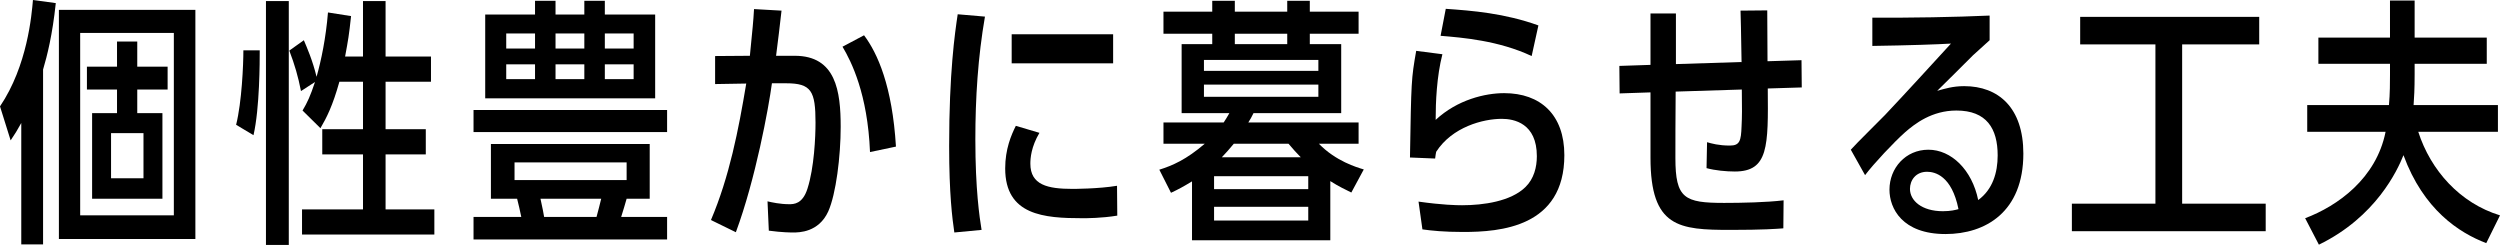 <?xml version="1.0" encoding="UTF-8"?>
<svg id="_レイヤー_2" data-name="レイヤー 2" xmlns="http://www.w3.org/2000/svg" viewBox="0 0 192.7 18.88">
  <defs>
    <style>
      .cls-1 {
        stroke-width: 0px;
      }
    </style>
  </defs>
  <g id="_レイヤー_1-2" data-name="レイヤー 1">
    <g>
      <path class="cls-1" d="m3.32,18.84h-1.68v-9.36c-.32.58-.48.84-.82,1.34l-.82-2.62C2.12,5.06,2.44,1.14,2.54,0l1.76.24c-.26,2.46-.66,4.04-.98,5.12v13.48ZM4.54.76h10.52v17.66H4.54V.76Zm8.86,1.78h-7.22v14.06h7.22V2.54Zm-.88,6.18v6.6h-5.42v-6.6h1.92v-1.82h-2.32v-1.76h2.32v-1.94h1.56v1.94h2.34v1.76h-2.34v1.82h1.94Zm-3.96,5.02h2.5v-3.48h-2.5v3.48Z"/>
      <path class="cls-1" d="m18.2,9.62c.44-1.76.56-4.64.56-5.74h1.26c0,.86,0,4.44-.48,6.54l-1.34-.8Zm4.06,9.26h-1.76V.08h1.76v18.8ZM27.06,1.24c-.16,1.5-.22,1.82-.46,3.12h1.38V.08h1.74v4.28h3.5v1.94h-3.5v3.66h3.1v1.94h-3.1v4.24h3.76v1.94h-10.2v-1.94h4.7v-4.24h-3.14v-1.94h3.14v-3.66h-1.82c-.52,1.86-.98,2.76-1.46,3.58l-1.38-1.36c.38-.64.6-1.12.96-2.2l-1.08.7c-.22-1.12-.48-2.02-.9-3.12l1.12-.8c.22.52.68,1.56.98,2.82.36-1.26.72-3,.88-4.96l1.78.28Z"/>
      <path class="cls-1" d="m51.42,8.48v1.7h-14.92v-1.7h14.92Zm-3.12,6.84c-.18.62-.2.7-.42,1.4h3.54v1.74h-14.92v-1.74h3.68c-.1-.48-.2-.94-.32-1.4h-2.02v-4.22h12.24v4.22h-1.78ZM37.4,1.12h3.84V.06h1.58v1.06h2.22V.06h1.58v1.06h3.88v6.46h-13.1V1.12Zm3.84,1.46h-2.22v1.16h2.22v-1.16Zm0,2.38h-2.22v1.14h2.22v-1.14Zm7.06,7.56h-8.64v1.36h8.64v-1.36Zm-2.32,4.2c.18-.68.2-.74.36-1.4h-4.68c.16.76.24,1.1.28,1.4h4.04Zm-.94-14.14h-2.22v1.16h2.22v-1.16Zm0,2.38h-2.22v1.14h2.22v-1.14Zm3.8-2.38h-2.22v1.16h2.22v-1.16Zm-2.22,2.38v1.14h2.22v-1.14h-2.22Z"/>
      <path class="cls-1" d="m60.24.82c-.16,1.44-.24,2.04-.42,3.48h1.44c3.18,0,3.54,2.74,3.54,5.48,0,2.26-.36,5.18-.96,6.52-.74,1.62-2.26,1.62-2.7,1.62-.18,0-.84,0-1.88-.14l-.1-2.26c.34.08.98.22,1.66.22.36,0,1.04,0,1.42-1.2.52-1.62.62-4,.62-5.08,0-2.44-.32-3.04-2.26-3.04h-1.1c-.26,1.92-1.26,7.38-2.78,11.48l-1.92-.94c1.42-3.34,2.12-6.92,2.72-10.52l-2.4.04v-2.16l2.68-.02c.22-2.24.26-2.56.32-3.6l2.12.12Zm6.82,10.9c-.18-4.48-1.44-6.98-2.12-8.12l1.66-.88c1.04,1.38,2.18,3.92,2.46,8.58l-2,.42Z"/>
      <path class="cls-1" d="m73.56,17.92c-.16-1.1-.4-2.96-.4-6.66,0-5.64.44-8.7.66-10.16l2.1.18c-.54,3.12-.74,6.28-.74,9.46,0,3.86.32,6,.48,6.98l-2.1.2Zm12.56-1.3c-1.2.2-2.38.2-2.68.2-2.96,0-5.96-.22-5.96-3.84,0-1.48.46-2.56.82-3.28l1.82.54c-.64,1.08-.7,1.96-.7,2.38,0,1.64,1.34,1.94,3.24,1.94.06,0,2.02,0,3.44-.24l.02,2.3Zm-.32-13.98v2.24h-7.82v-2.24h7.82Z"/>
      <path class="cls-1" d="m104.72,9.44v1.64h-3.06c1.3,1.34,2.92,1.82,3.46,1.98l-.96,1.78c-.48-.24-.96-.46-1.62-.88v4.56h-10.66v-4.54c-.66.4-1.02.6-1.62.88l-.9-1.78c1.02-.32,2.08-.78,3.5-2h-3.18v-1.64h4.64c.16-.24.26-.4.44-.72h-3.68V3.4h2.36v-.8h-3.76V.9h3.76V.06h1.74v.84h4.04V.06h1.74v.84h3.76v1.7h-3.76v.8h2.42v5.32h-6.76c-.14.3-.24.46-.4.72h8.5Zm-3.1-3.98v-.84h-8.82v.84h8.82Zm-8.82,1.06v.94h8.82v-.94h-8.82Zm.78,7.06v1h7.26v-1h-7.26Zm0,2.36v1.06h7.26v-1.06h-7.26Zm6.68-3.82c-.36-.38-.56-.58-.94-1.04h-4.22c-.38.46-.58.68-.92,1.04h6.08Zm-5.08-9.52v.8h4.04v-.8h-4.04Z"/>
      <path class="cls-1" d="m109.34,15.54c1.84.26,2.92.28,3.36.28,1.64,0,3.76-.3,4.88-1.4.66-.64.88-1.54.88-2.38,0-2.54-1.76-2.88-2.7-2.88-1.44,0-3.82.62-5.06,2.54-.04.18-.04.24-.08.52l-1.94-.08c.1-5.96.1-6.04.48-8.22l2.02.26c-.44,1.72-.52,3.68-.52,5.06,1.68-1.56,3.82-2.06,5.28-2.06,2.8,0,4.64,1.66,4.64,4.78,0,5.56-4.96,5.92-7.8,5.92-1.48,0-2.44-.1-3.14-.2l-.3-2.14Zm8.72-11.22c-2.56-1.2-5.34-1.42-7.02-1.56l.4-2.08c2.02.14,4.54.34,7.14,1.28l-.52,2.36Z"/>
      <path class="cls-1" d="m134.24,4.78c-.04-2.48-.06-3.36-.08-3.96l2.06-.02c.02,2.52.02,3.02.02,3.92l2.62-.08.02,2.1-2.62.08c.04,4.46.06,6.4-2.54,6.4-.66,0-1.52-.08-2.18-.26l.04-2c.34.1.9.26,1.76.26.76,0,.86-.36.9-1.48.04-.72.04-1.42.02-2.84l-5.1.16c-.02,2.5-.02,3.68-.02,5.12,0,3.12.7,3.46,3.76,3.46,1.34,0,3.28-.04,4.58-.2l-.02,2.16c-.52.04-1.56.12-4.06.12-3.98,0-6.18-.18-6.18-5.56v-5.04l-2.38.08-.02-2.12,2.4-.08V1.04h1.96v3.9l5.06-.16Z"/>
      <path class="cls-1" d="m142.66,11.54c.4-.46,2.26-2.28,2.64-2.68,1.72-1.82,3.5-3.78,5.08-5.5-1,.06-3.28.14-6.06.18V1.36c2.92.02,6.38-.04,9.04-.16v1.9c-.2.2-1.14,1.02-1.28,1.16-.92.92-1.84,1.84-2.76,2.74.58-.16,1.2-.36,2.08-.36,2.64,0,4.56,1.66,4.56,5.2,0,4.5-2.92,6.2-6,6.2-3.34,0-4.32-1.98-4.32-3.42,0-1.66,1.24-3.08,3-3.08s3.36,1.54,3.84,3.88c1.12-.82,1.5-2.12,1.5-3.44,0-2.08-.86-3.46-3.18-3.46-1.9,0-3.2,1.02-3.94,1.66-.88.78-2.42,2.42-3.1,3.32l-1.1-1.96Zm5.88,1.7c-.88,0-1.32.66-1.32,1.32,0,.9.9,1.72,2.54,1.72.6,0,.98-.1,1.2-.16-.52-2.58-1.82-2.88-2.42-2.88Z"/>
      <path class="cls-1" d="m168.2,15.7h6.44v2.12h-14.94v-2.12h6.44V3.42h-5.8V1.3h13.8v2.12h-5.94v12.28Z"/>
      <path class="cls-1" d="m191.64,18.74c-2.1-.8-4.84-2.58-6.38-6.78-.46,1.16-2.12,4.76-6.52,6.9l-1.06-2.04c2.5-.94,5.48-3.06,6.2-6.66h-6.04v-2.06h6.3c.08-.88.08-1.8.08-2.32v-.86h-5.52v-2.02h5.52V.04h1.9v2.86h5.56v2.02h-5.56v.82c0,1.14-.04,1.8-.08,2.36h6.5v2.06h-6.14c.96,2.98,3.22,5.5,6.3,6.44l-1.06,2.14Z"/>
    </g>
  </g>
</svg>